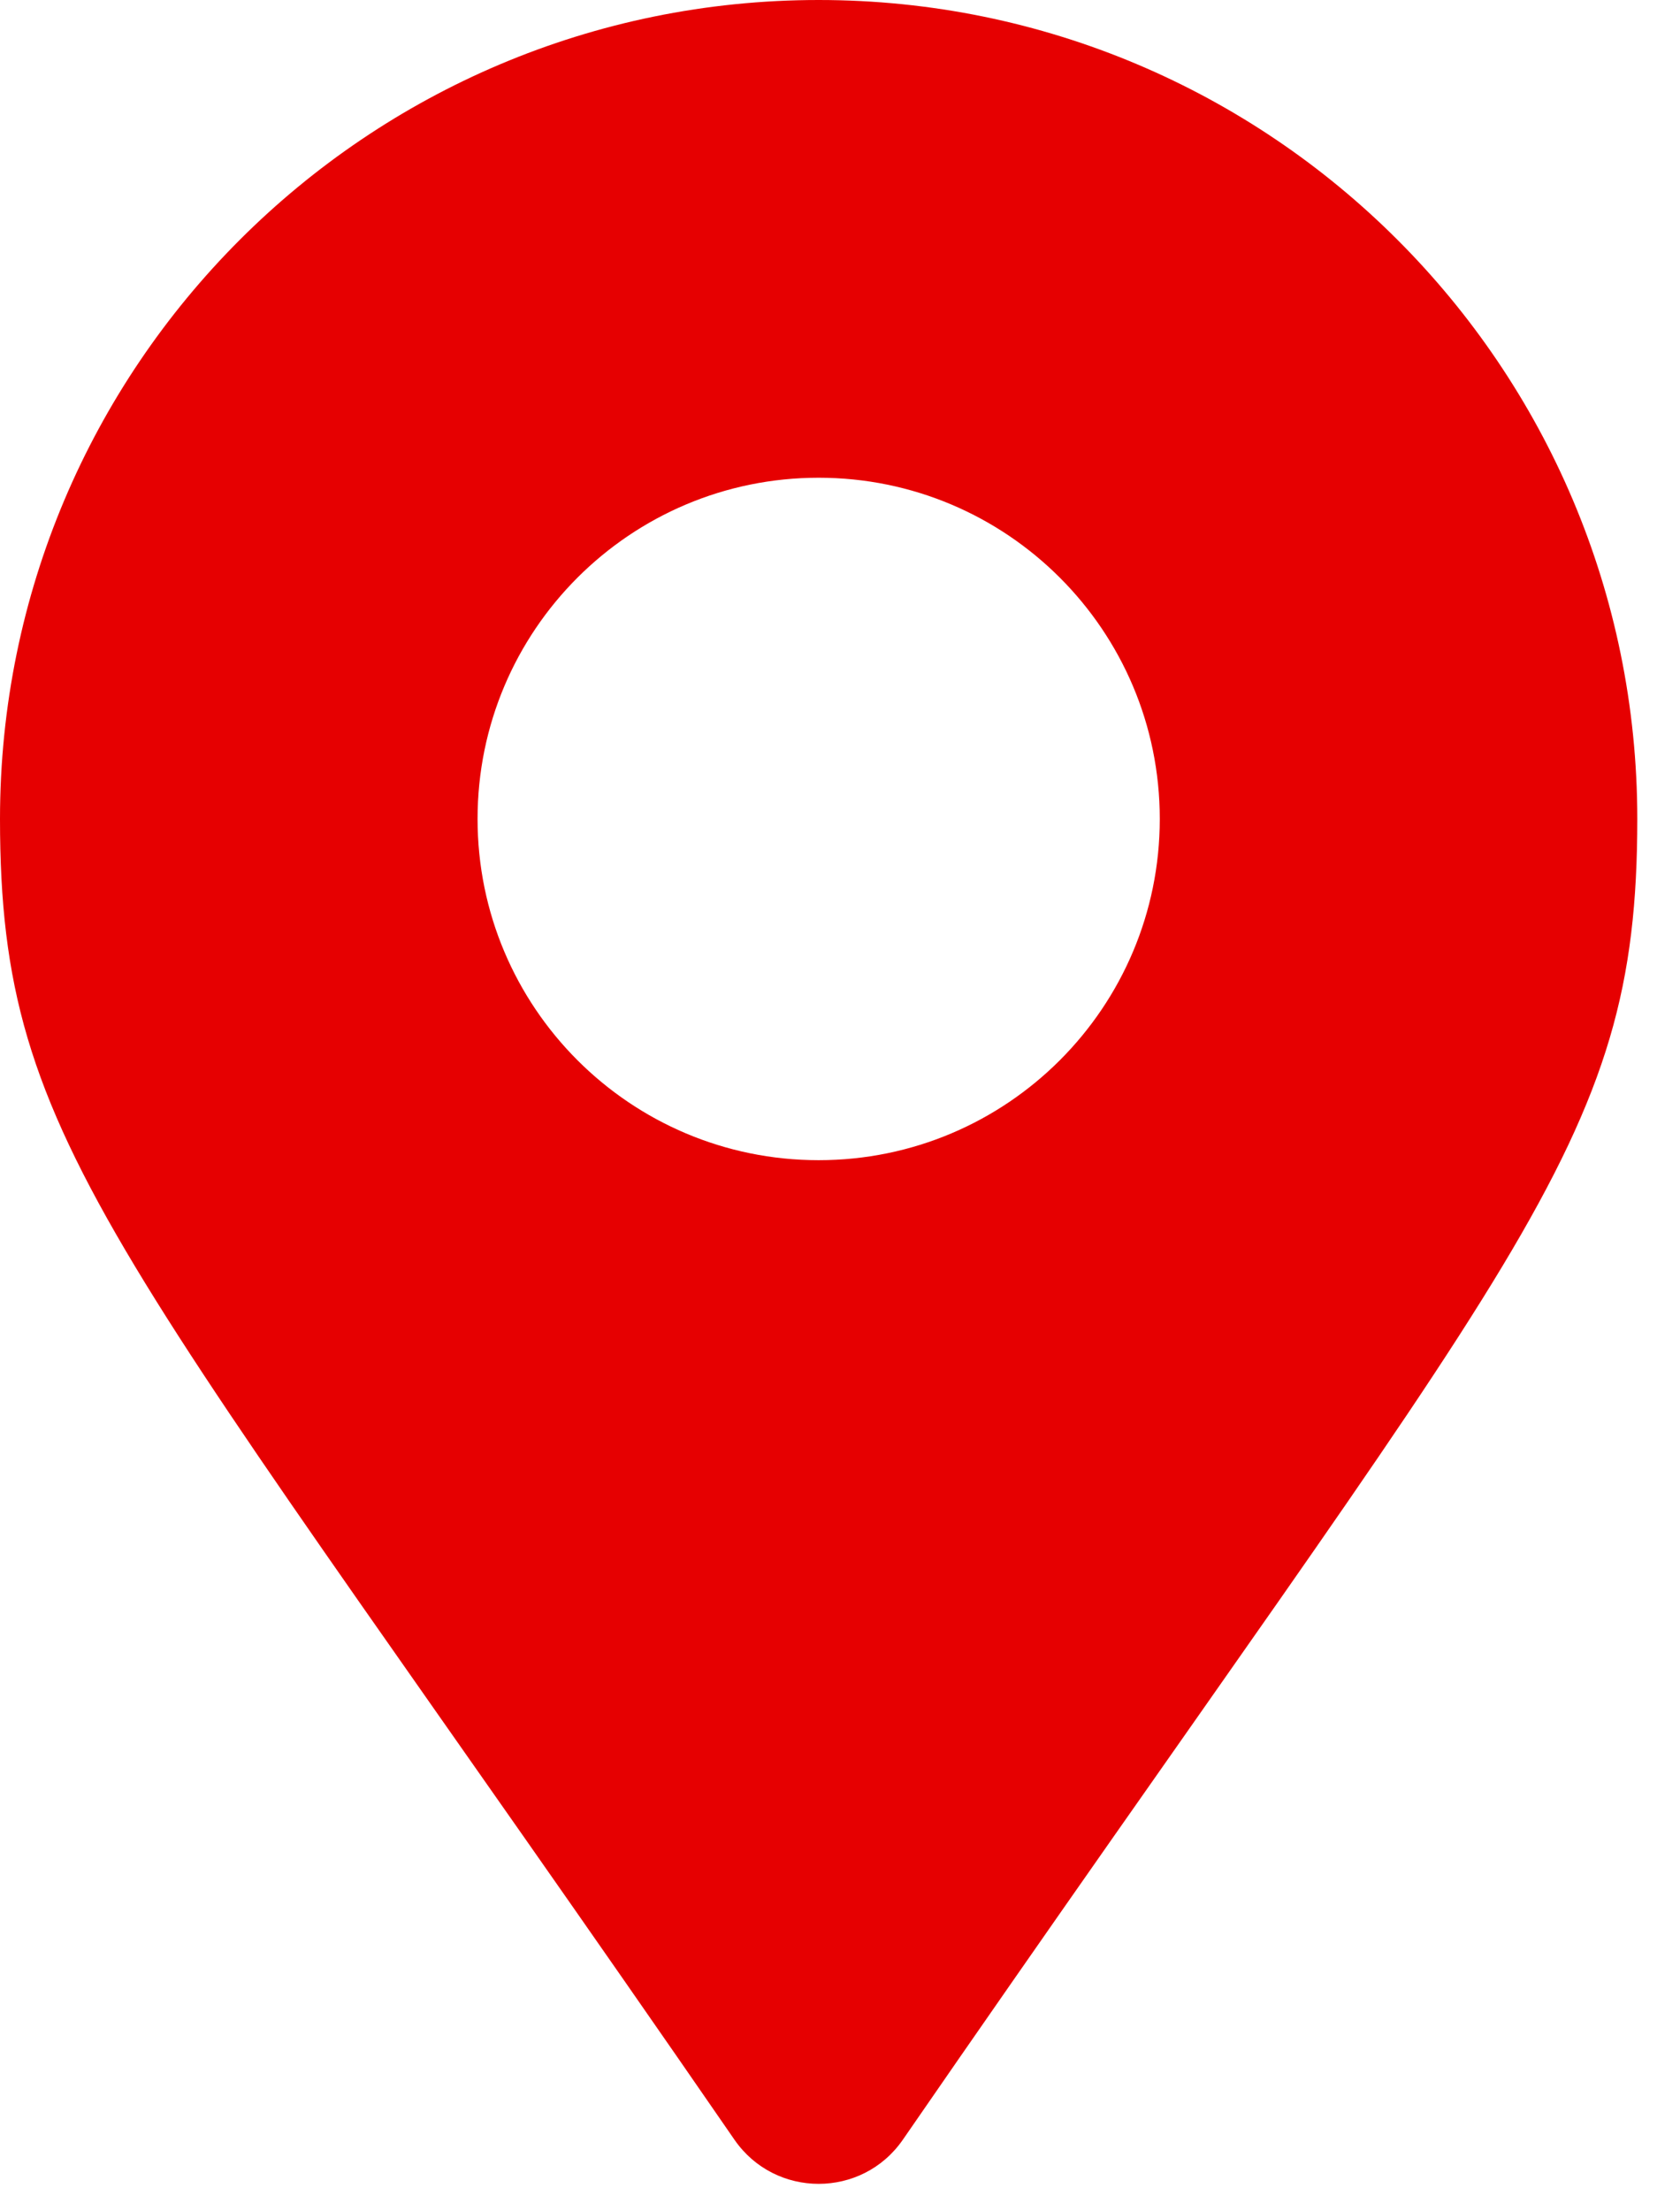 <svg width="38" height="50" viewBox="0 0 38 50" fill="none" xmlns="http://www.w3.org/2000/svg">
<path d="M16.614 48.383C2.601 28.068 0 25.983 0 18.517C0 8.29 8.29 0 18.517 0C28.744 0 37.034 8.29 37.034 18.517C37.034 25.983 34.433 28.068 20.42 48.383C19.5 49.711 17.534 49.711 16.614 48.383ZM18.517 26.233C22.778 26.233 26.233 22.778 26.233 18.517C26.233 14.256 22.778 10.802 18.517 10.802C14.256 10.802 10.802 14.256 10.802 18.517C10.802 22.778 14.256 26.233 18.517 26.233Z" fill="#E60001"/>
</svg>
